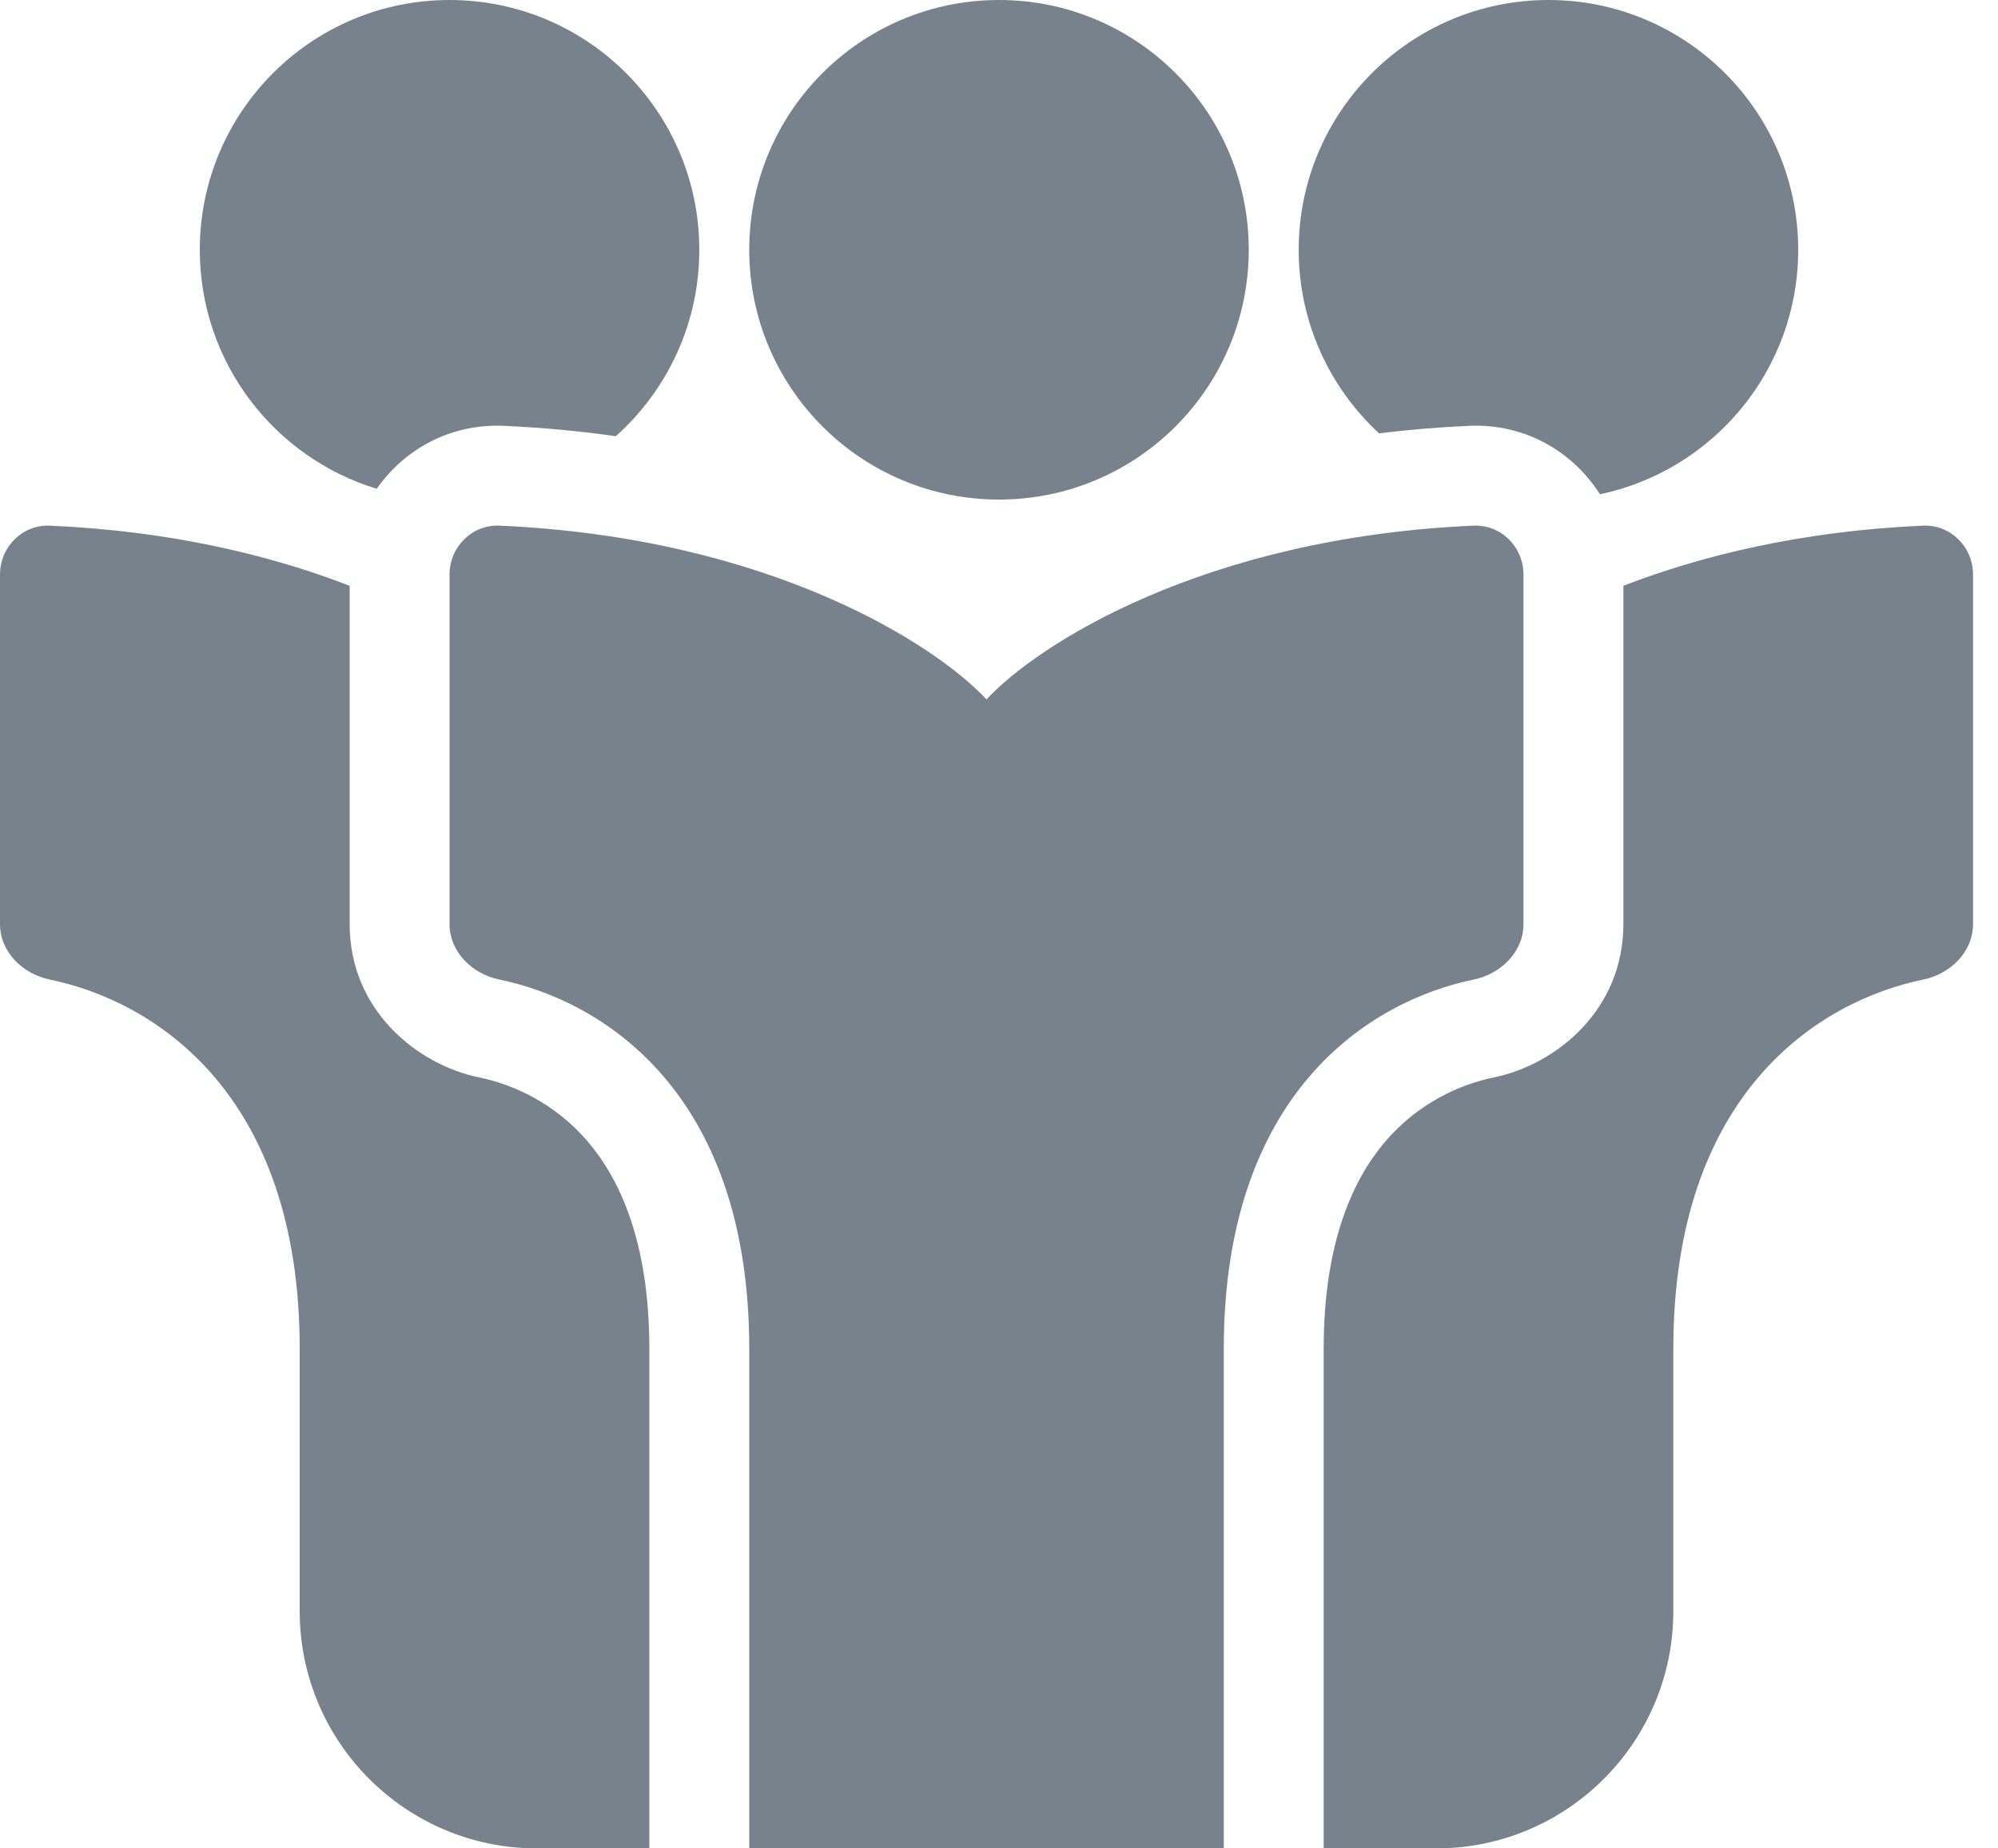 <svg width="40" height="37" viewBox="0 0 40 37" fill="none" xmlns="http://www.w3.org/2000/svg">
<path d="M9 18.5V11.5C9 10.948 9.449 10.498 10.001 10.522C15.409 10.761 18.728 12.9 19.75 14C20.772 12.9 24.091 10.761 29.499 10.522C30.051 10.498 30.5 10.948 30.5 11.5V18.5C30.5 19.052 30.049 19.495 29.508 19.607C27.411 20.038 24.5 21.881 24.5 27V37H15V27C15 21.881 12.089 20.038 9.992 19.607C9.451 19.495 9 19.052 9 18.5Z" fill="#78828C"/>
<path d="M26.5 37H28.75C31.373 37 33.5 34.873 33.5 32.25V27C33.5 21.881 36.411 20.038 38.508 19.607C39.049 19.495 39.5 19.052 39.5 18.5V11.5C39.5 10.948 39.051 10.498 38.499 10.522C36.073 10.629 34.067 11.119 32.5 11.726V18.5C32.5 20.218 31.152 21.311 29.911 21.566C29.216 21.708 28.388 22.087 27.736 22.847C27.105 23.584 26.5 24.839 26.5 27V37Z" fill="#78828C"/>
<path d="M7 11.726C5.433 11.119 3.427 10.629 1.001 10.522C0.449 10.498 0 10.948 0 11.5V18.5C0 19.052 0.451 19.495 0.992 19.607C3.089 20.038 6 21.881 6 27V32.25C6 34.873 8.127 37 10.75 37H13V27C13 24.839 12.395 23.584 11.764 22.847C11.112 22.087 10.284 21.708 9.589 21.566C8.348 21.311 7 20.218 7 18.5V11.726Z" fill="#78828C"/>
<path d="M7.542 9.784C8.092 8.996 9.014 8.476 10.089 8.524C10.872 8.559 11.618 8.63 12.328 8.732C13.354 7.816 14 6.483 14 5C14 2.239 11.761 0 9 0C6.239 0 4 2.239 4 5C4 7.254 5.492 9.16 7.542 9.784Z" fill="#78828C"/>
<path d="M32.031 9.894C34.298 9.418 36 7.408 36 5C36 2.239 33.761 0 31 0C28.239 0 26 2.239 26 5C26 6.452 26.619 7.76 27.608 8.674C28.186 8.603 28.787 8.552 29.411 8.524C30.535 8.474 31.492 9.045 32.031 9.894Z" fill="#78828C"/>
<path d="M20 10C22.761 10 25 7.761 25 5C25 2.239 22.761 0 20 0C17.239 0 15 2.239 15 5C15 7.761 17.239 10 20 10Z" fill="#78828C"/>
</svg>

